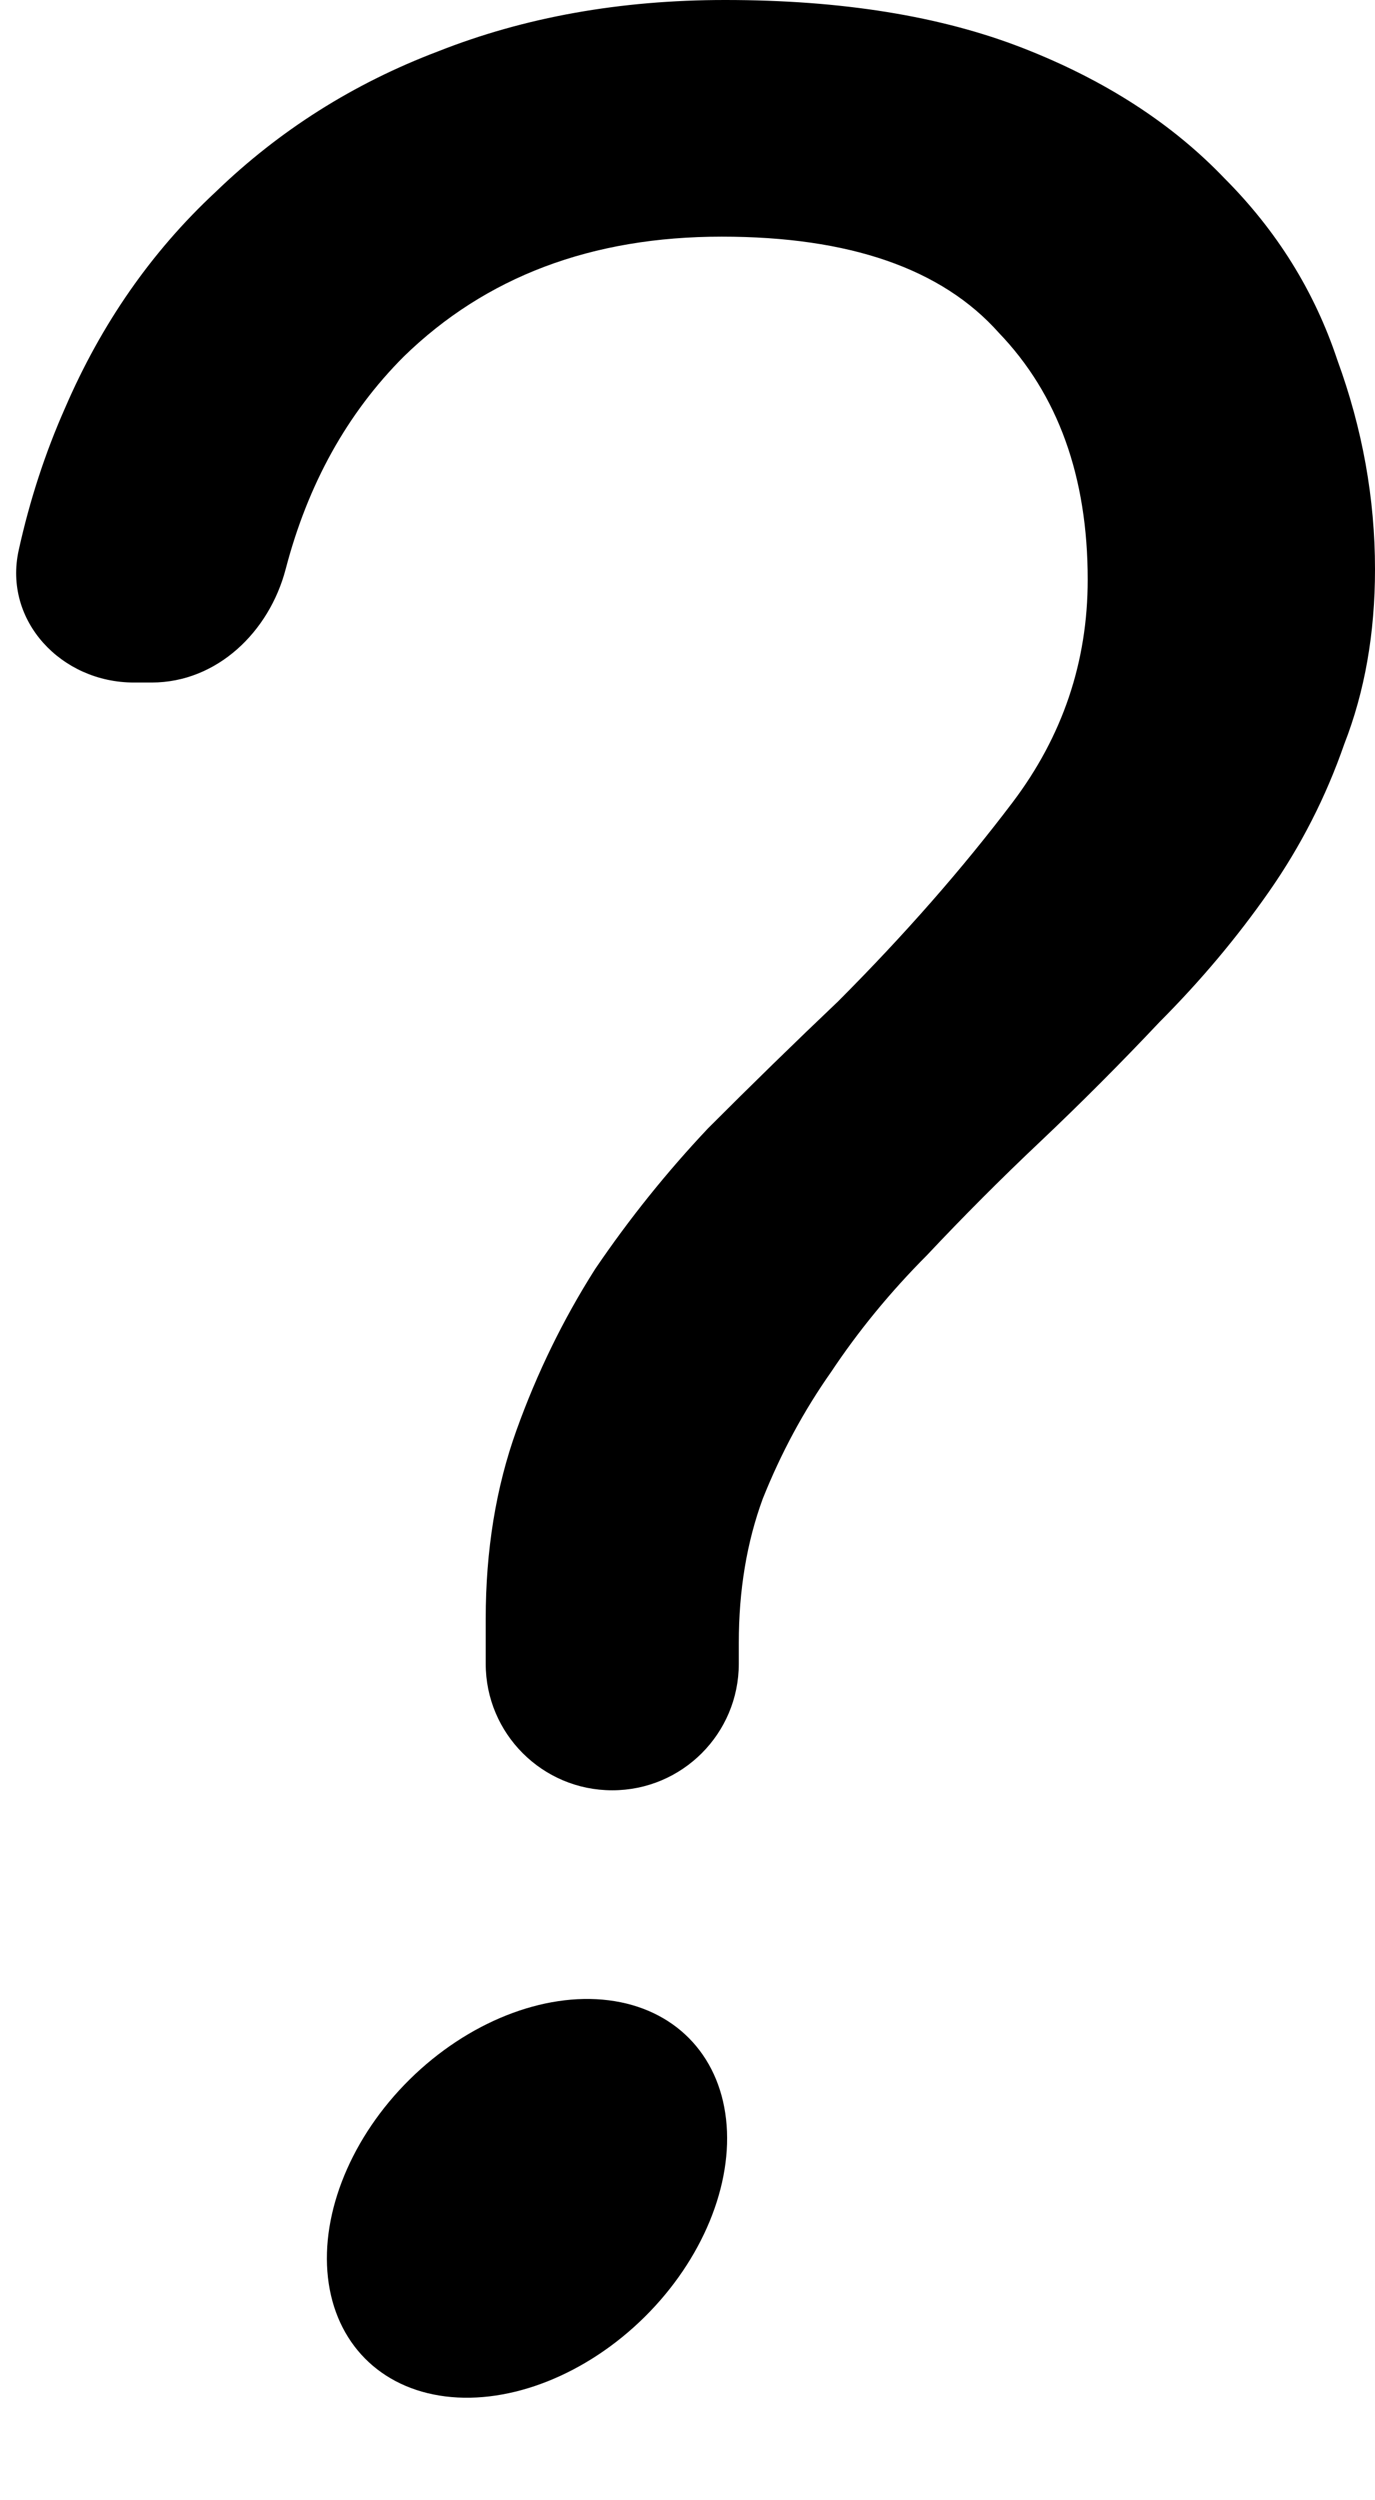 <?xml version="1.0" encoding="UTF-8"?> <svg xmlns="http://www.w3.org/2000/svg" width="33" height="60" viewBox="0 0 33 60" fill="none"> <path d="M11.657 38.848C11.657 37.202 11.903 35.693 12.396 34.321C12.888 32.949 13.517 31.66 14.284 30.453C15.104 29.245 16.008 28.121 16.992 27.078C18.032 26.036 19.072 25.021 20.112 24.033C21.699 22.442 23.095 20.851 24.299 19.259C25.503 17.668 26.105 15.885 26.105 13.909C26.105 11.44 25.393 9.465 23.97 7.984C22.602 6.447 20.386 5.679 17.321 5.679C14.201 5.679 11.657 6.639 9.687 8.56C8.333 9.917 7.389 11.616 6.856 13.658C6.461 15.168 5.202 16.379 3.642 16.379H3.211C1.474 16.379 0.074 14.898 0.449 13.202C0.714 12.002 1.085 10.866 1.56 9.794C2.435 7.764 3.639 6.036 5.172 4.609C6.704 3.128 8.483 2.003 10.508 1.235C12.587 0.412 14.886 0 17.403 0C20.194 0 22.575 0.384 24.545 1.152C26.515 1.92 28.129 2.963 29.388 4.28C30.647 5.542 31.55 6.996 32.097 8.642C32.699 10.288 33 11.962 33 13.662C33 15.199 32.754 16.598 32.261 17.86C31.823 19.122 31.221 20.302 30.455 21.399C29.689 22.497 28.813 23.539 27.828 24.527C26.898 25.514 25.94 26.475 24.955 27.407C24.025 28.285 23.122 29.191 22.246 30.123C21.371 31.001 20.605 31.934 19.948 32.922C19.291 33.855 18.744 34.87 18.306 35.967C17.923 37.01 17.731 38.162 17.731 39.424V39.926C17.731 41.603 16.372 42.963 14.694 42.963V42.963C13.017 42.963 11.657 41.603 11.657 39.926V38.848Z" fill="black"></path> <ellipse cx="12.648" cy="52.755" rx="4.009" ry="5.467" transform="rotate(45.36 12.648 52.755)" fill="black"></ellipse> </svg> 